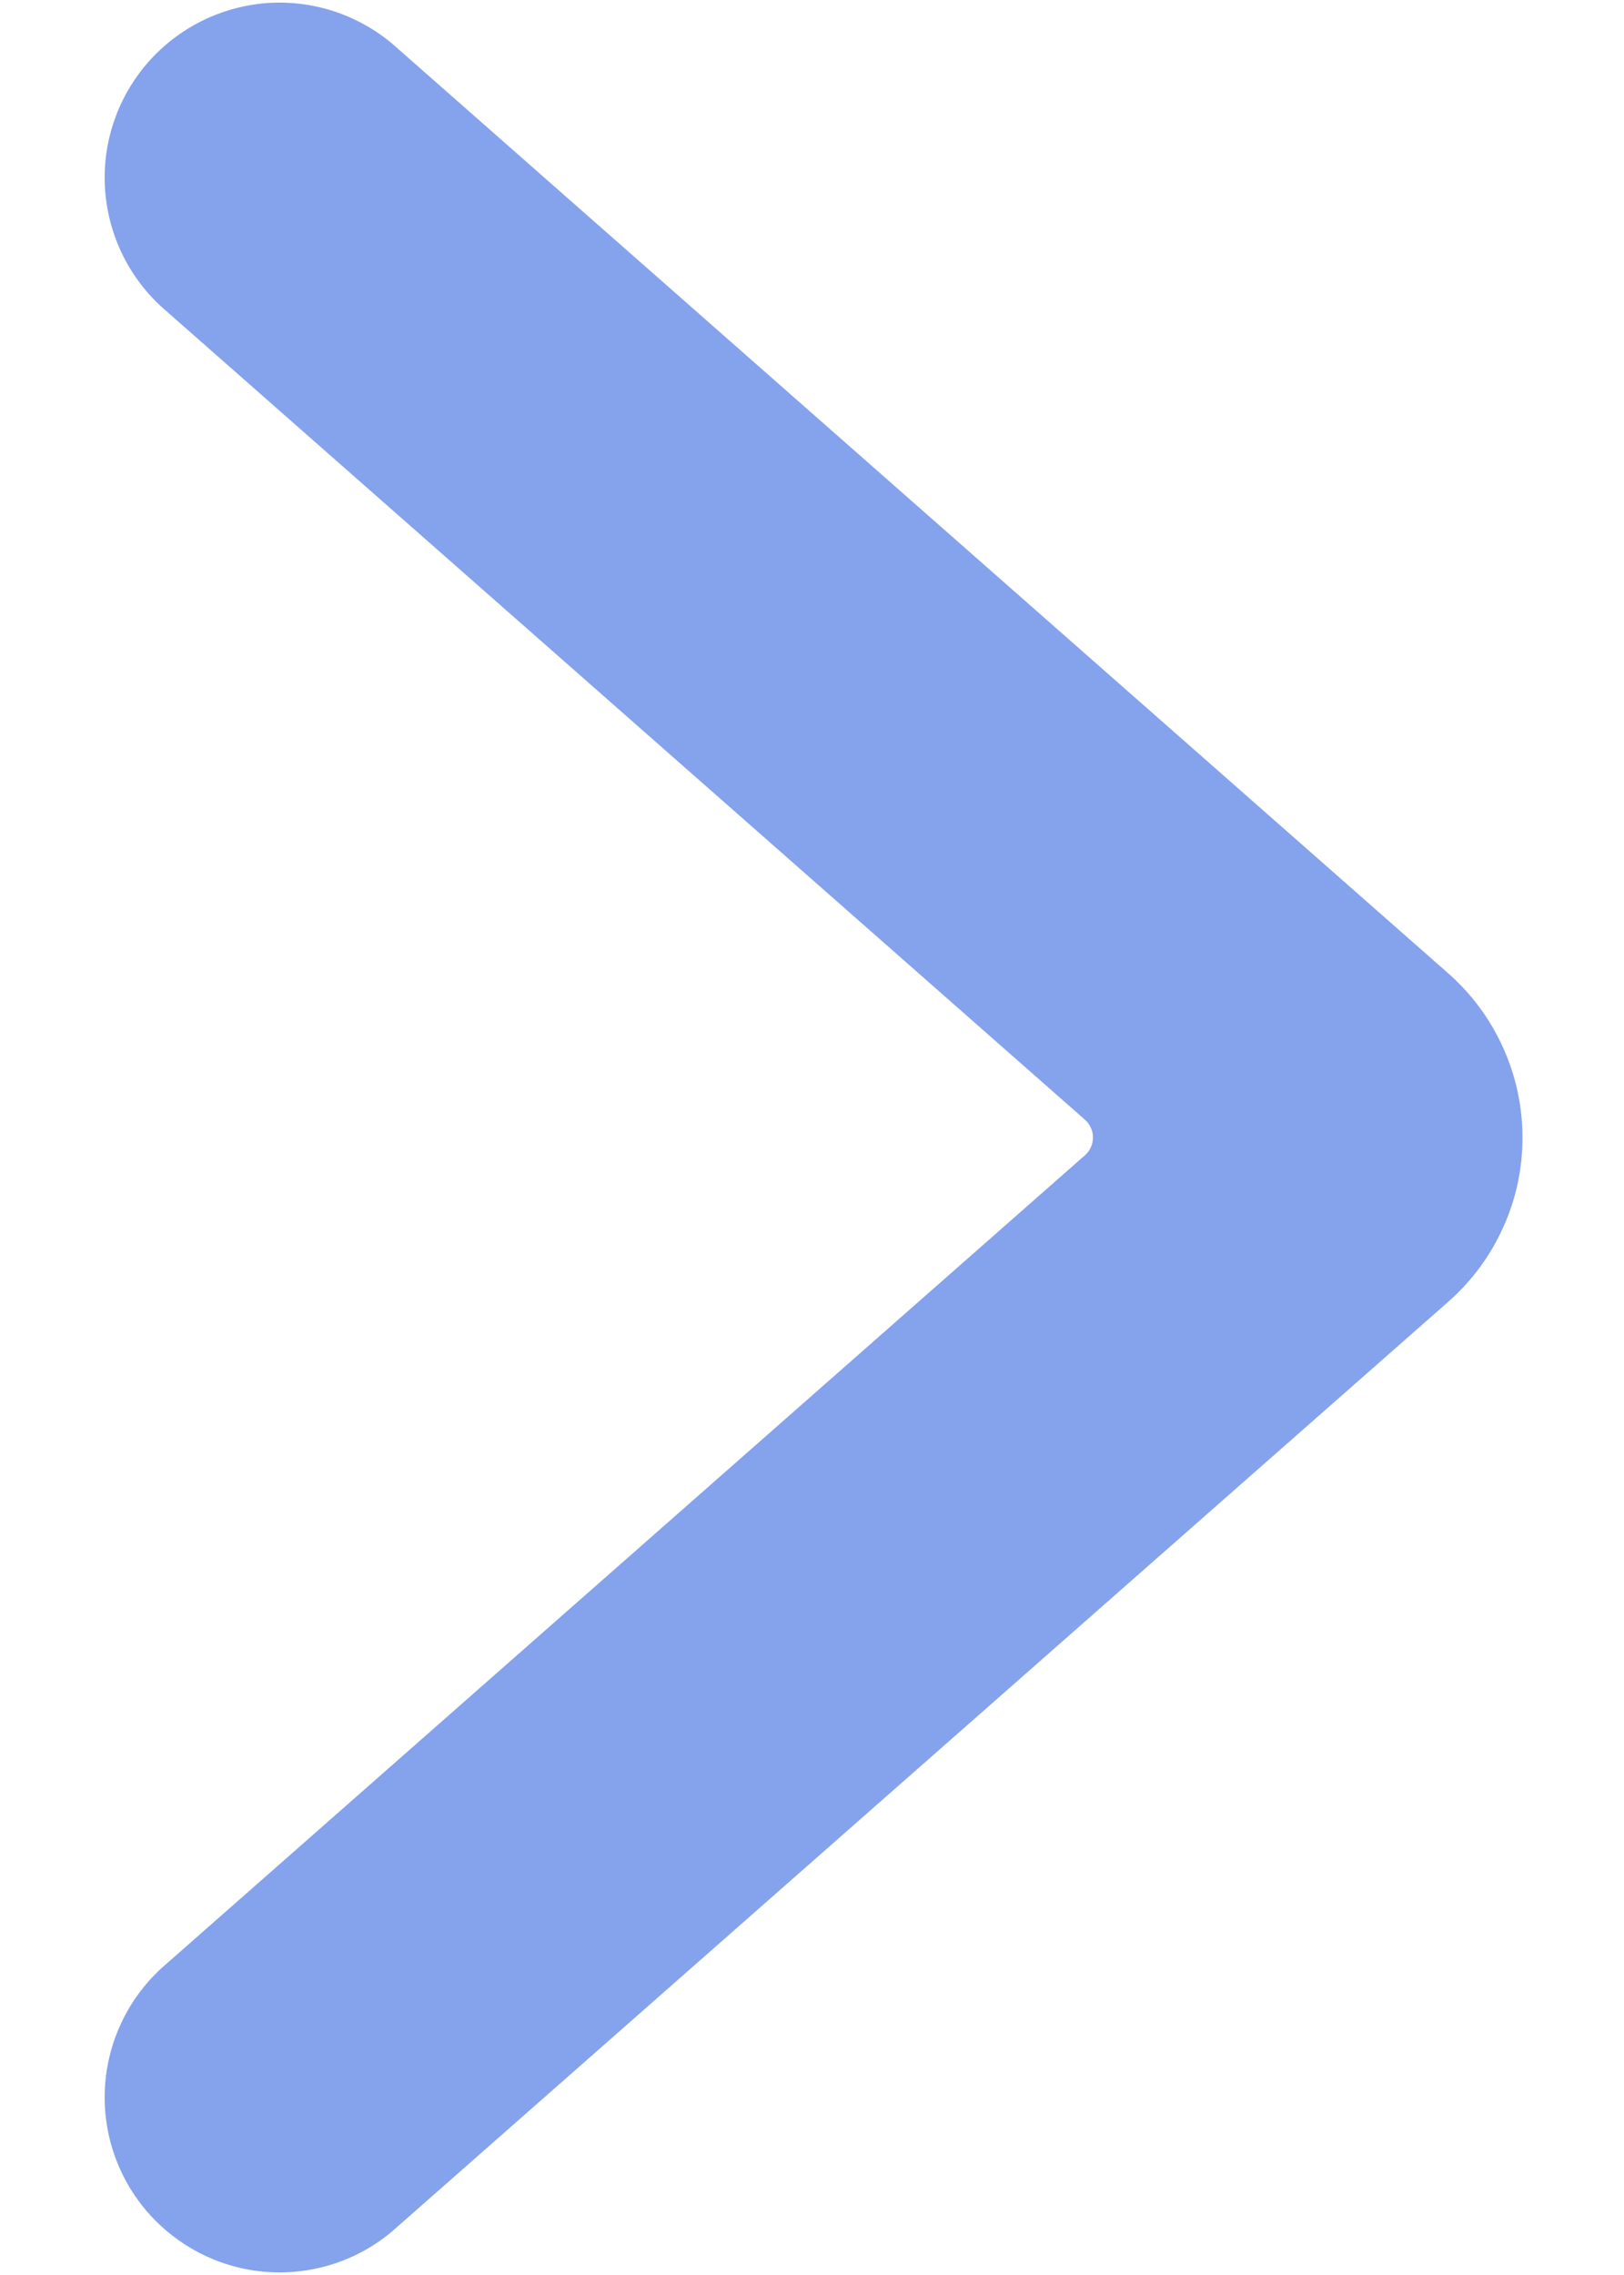 <svg width="10" height="14" viewBox="0 0 10 14" fill="none" xmlns="http://www.w3.org/2000/svg">
<path d="M9.375 7C9.375 7.191 9.335 7.38 9.256 7.553C9.178 7.727 9.063 7.883 8.92 8.009L2.414 13.732C2.199 13.913 1.921 14.002 1.641 13.981C1.36 13.96 1.099 13.829 0.913 13.618C0.727 13.407 0.631 13.131 0.646 12.85C0.661 12.569 0.785 12.305 0.992 12.114L6.68 7.11C6.696 7.096 6.709 7.079 6.717 7.06C6.726 7.041 6.73 7.021 6.73 7C6.73 6.979 6.726 6.959 6.717 6.94C6.709 6.921 6.696 6.904 6.68 6.89L0.992 1.886C0.785 1.695 0.661 1.431 0.646 1.15C0.631 0.869 0.727 0.594 0.913 0.382C1.099 0.171 1.36 0.041 1.641 0.019C1.921 -0.002 2.199 0.088 2.414 0.268L8.918 5.99C9.061 6.116 9.176 6.271 9.255 6.446C9.334 6.62 9.375 6.809 9.375 7Z" fill="#3464E0" fill-opacity="0.6"/>
</svg>
